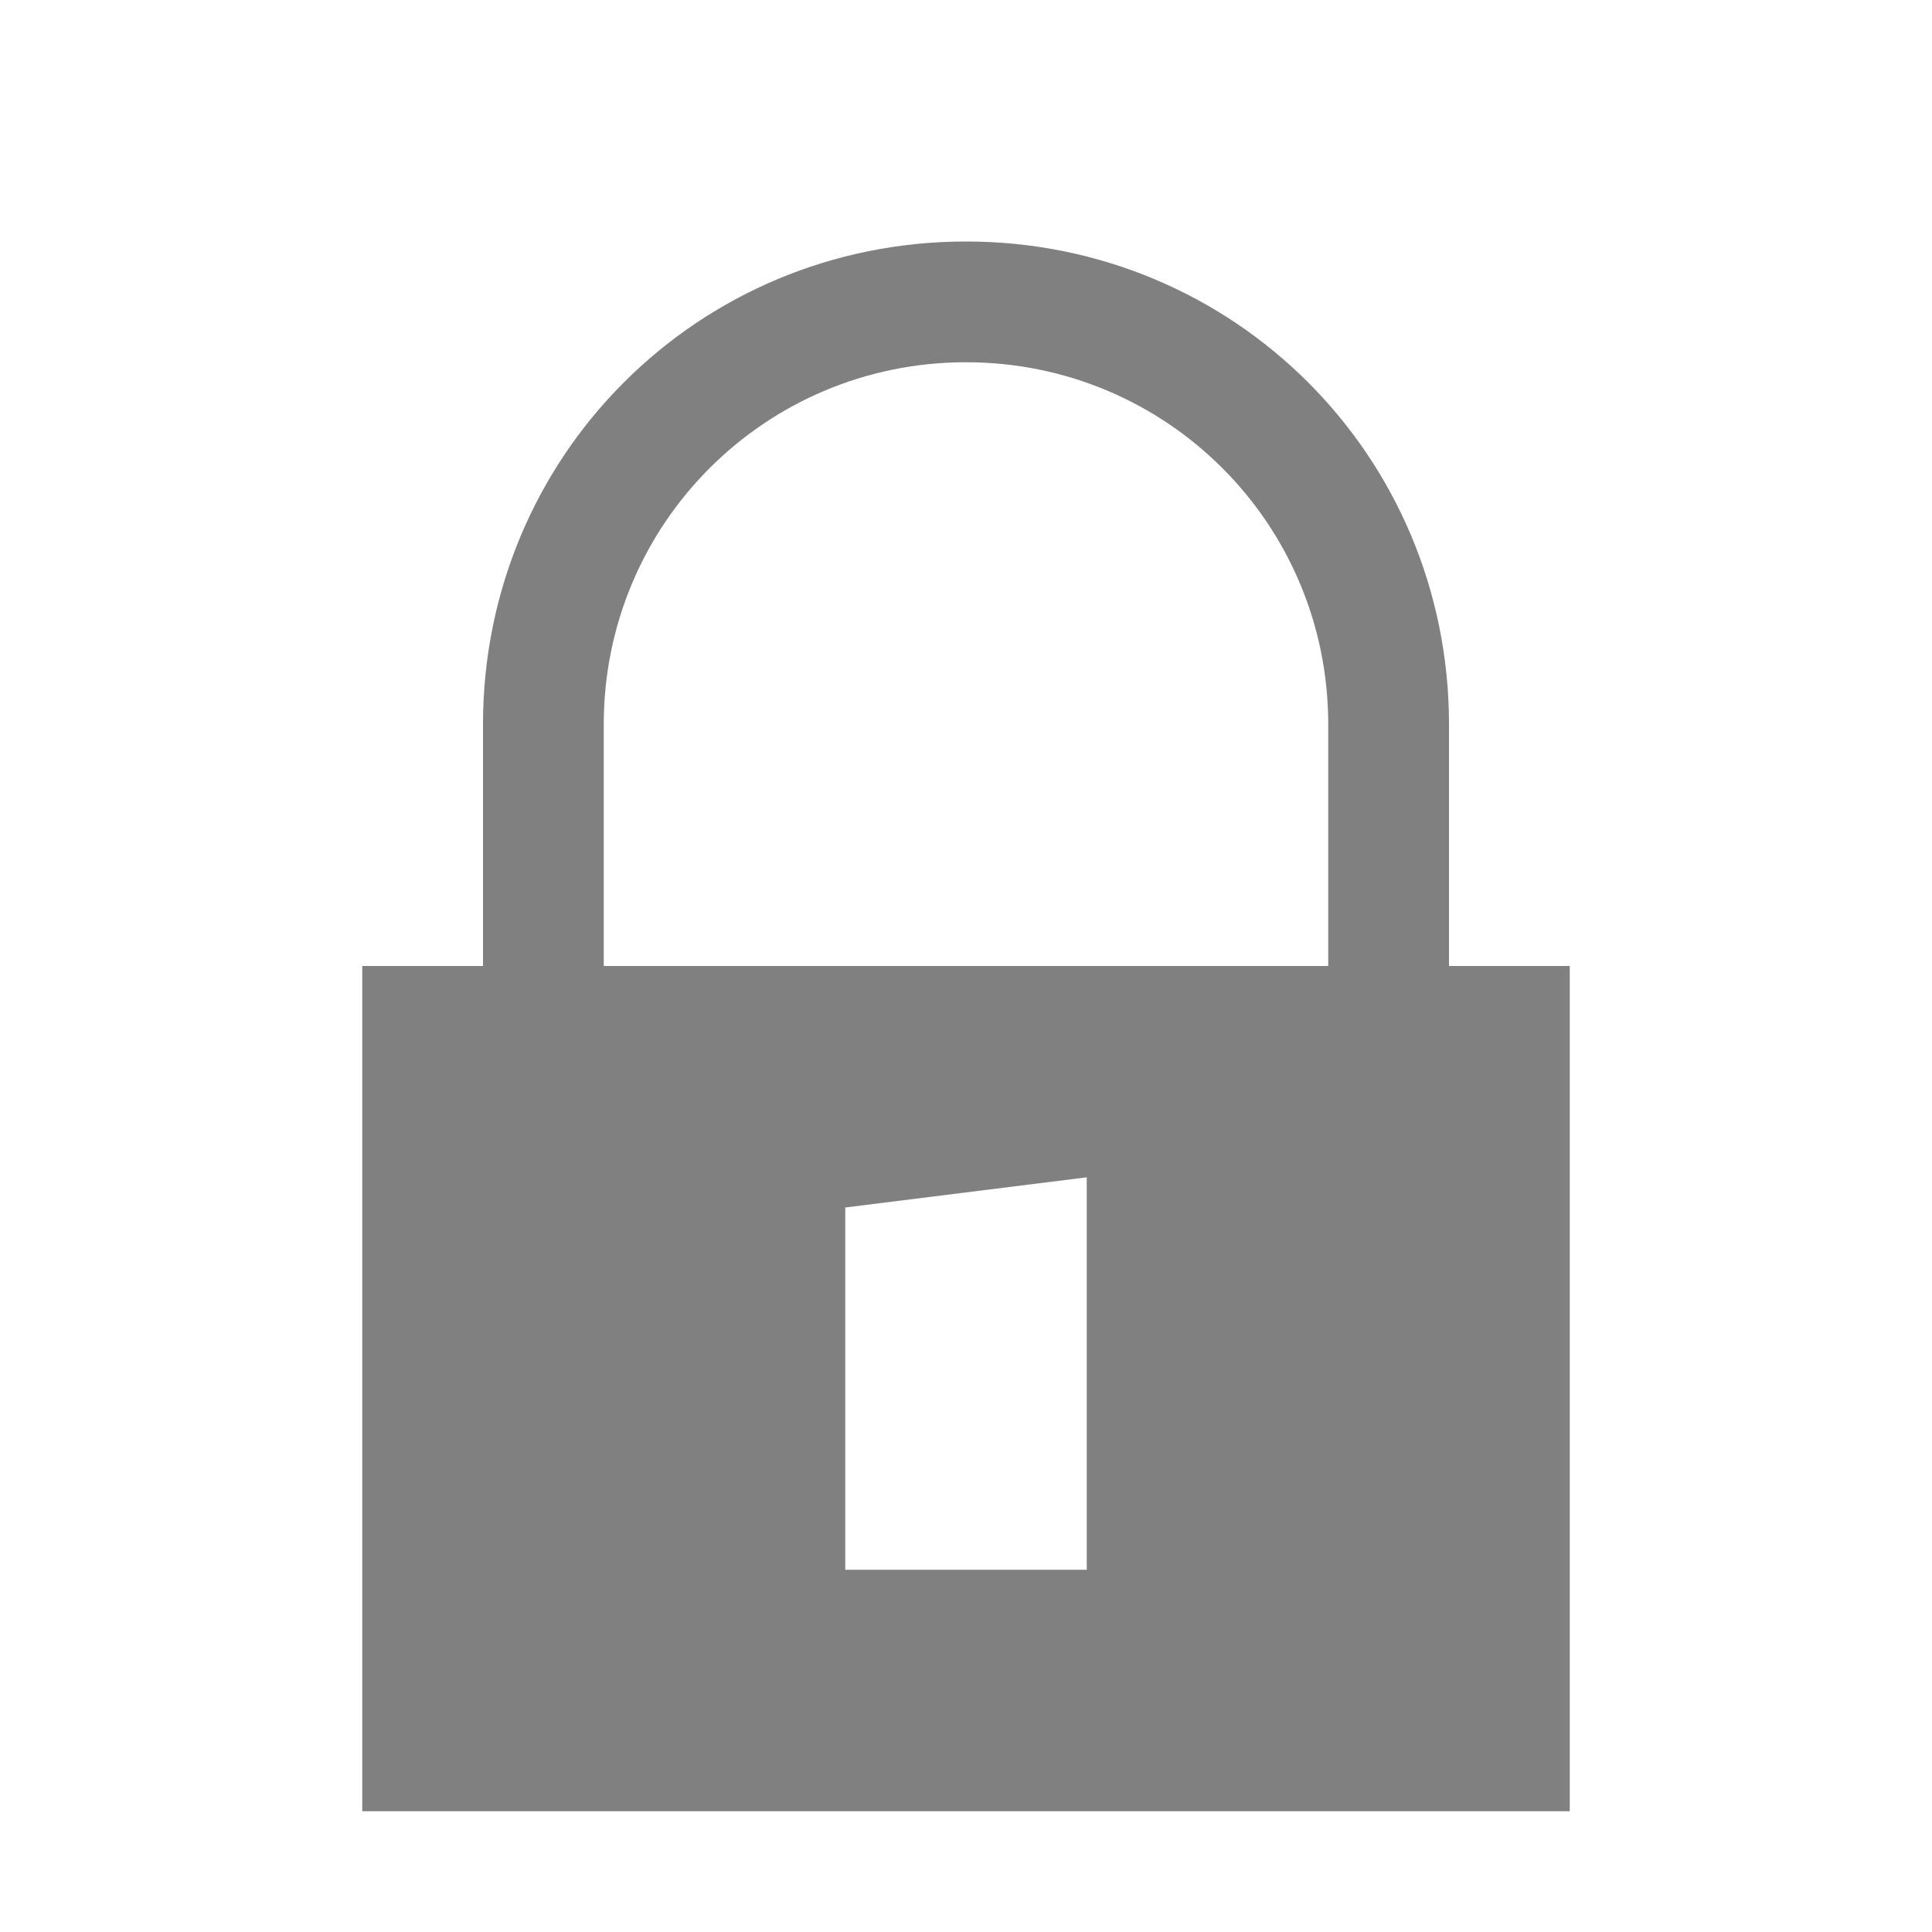 <svg width="16" height="16" xmlns="http://www.w3.org/2000/svg">
 <g transform="translate(-1153 267)">
  <path d="m1161-265c-2.222 0-4 1.778-4 4v2h-1v7h10v-7h-1v-2c0-2.222-1.778-4-4-4zm0 1c1.662 0 3 1.338 3 3v2h-6v-2c0-1.662 1.338-3 3-3zm1 6.75v3.25h-2v-3z" fill="gray" font-family="sans-serif" font-weight="400" overflow="visible"/>
 </g>
</svg>
